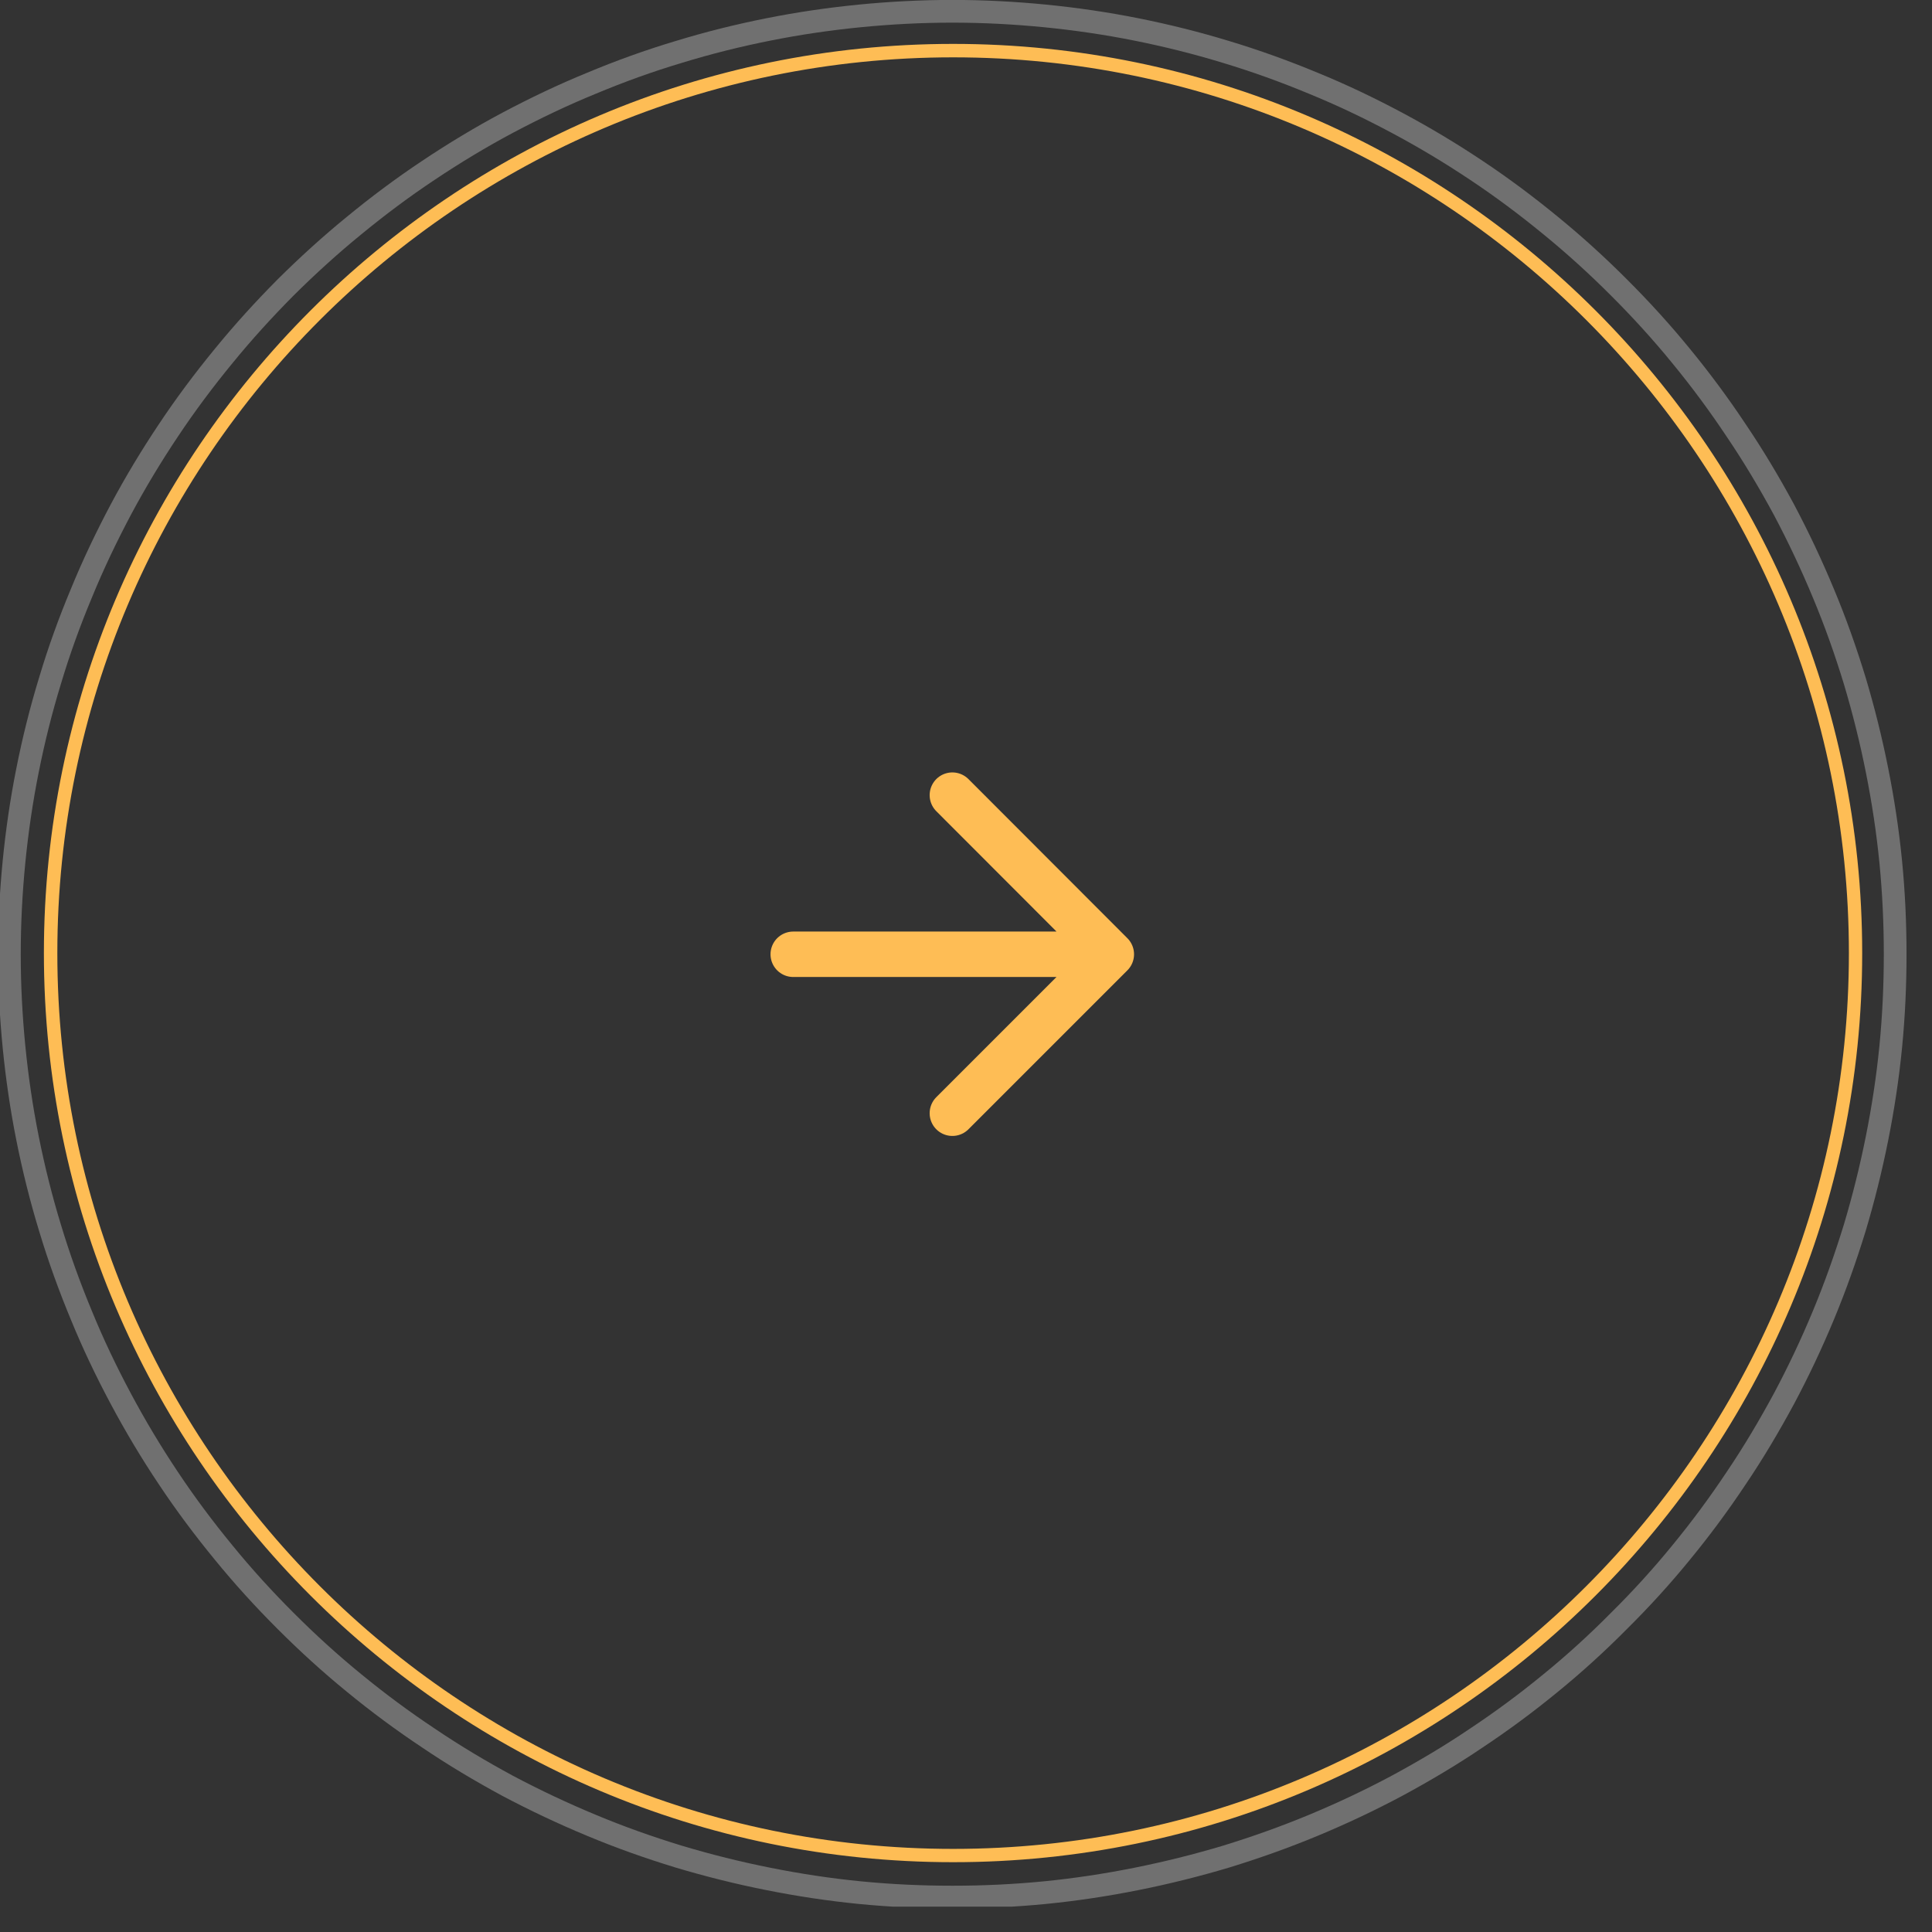 <?xml version="1.0" encoding="UTF-8"?> <svg xmlns="http://www.w3.org/2000/svg" xmlns:xlink="http://www.w3.org/1999/xlink" width="50" zoomAndPan="magnify" viewBox="0 0 37.5 37.5" height="50" preserveAspectRatio="xMidYMid meet" version="1.0"><rect x="0" y="0" width="37.5" height="37.5" fill="#333333" stroke="none"/><defs><clipPath id="3b1d1c6a08"><path d="M 0 0 L 37.008 0 L 37.008 37.008 L 0 37.008 Z M 0 0 " clip-rule="nonzero"></path></clipPath><clipPath id="733137e84e"><path d="M 0.852 0.852 L 36.379 0.852 L 36.379 36.379 L 0.852 36.379 Z M 0.852 0.852 " clip-rule="nonzero"></path></clipPath></defs><g clip-path="url(#3b1d1c6a08)"><path stroke-linecap="butt" transform="matrix(-0.441, 0, 0, 0.441, 37.007, 0)" fill="none" stroke-linejoin="miter" d="M 41.999 0.497 C 43.355 0.497 44.712 0.567 46.068 0.7 C 47.416 0.833 48.764 1.029 50.094 1.295 C 51.433 1.561 52.745 1.889 54.048 2.288 C 55.352 2.678 56.629 3.139 57.879 3.662 C 59.138 4.176 60.361 4.761 61.567 5.4 C 62.764 6.038 63.926 6.739 65.052 7.492 C 66.187 8.246 67.277 9.062 68.324 9.922 C 69.379 10.782 70.381 11.695 71.347 12.653 C 72.305 13.619 73.218 14.621 74.078 15.676 C 74.938 16.723 75.754 17.813 76.508 18.948 C 77.261 20.074 77.962 21.236 78.6 22.433 C 79.239 23.639 79.824 24.862 80.338 26.121 C 80.861 27.371 81.322 28.648 81.712 29.952 C 82.111 31.255 82.439 32.567 82.705 33.906 C 82.971 35.236 83.167 36.584 83.3 37.932 C 83.433 39.288 83.503 40.645 83.503 42.001 C 83.503 43.358 83.433 44.715 83.3 46.071 C 83.167 47.419 82.971 48.767 82.705 50.097 C 82.439 51.427 82.111 52.748 81.712 54.051 C 81.322 55.346 80.861 56.623 80.338 57.882 C 79.824 59.141 79.239 60.364 78.6 61.561 C 77.962 62.758 77.261 63.929 76.508 65.055 C 75.754 66.19 74.938 67.28 74.078 68.327 C 73.218 69.382 72.305 70.384 71.347 71.341 C 70.381 72.308 69.379 73.221 68.324 74.081 C 67.277 74.941 66.187 75.748 65.052 76.502 C 63.926 77.264 62.764 77.956 61.567 78.603 C 60.361 79.241 59.138 79.818 57.879 80.341 C 56.629 80.864 55.352 81.316 54.048 81.715 C 52.745 82.105 51.433 82.433 50.094 82.699 C 48.764 82.965 47.416 83.169 46.068 83.302 C 44.712 83.435 43.355 83.497 41.999 83.497 C 40.642 83.497 39.285 83.435 37.929 83.302 C 36.581 83.169 35.233 82.965 33.903 82.699 C 32.573 82.433 31.252 82.105 29.949 81.715 C 28.654 81.316 27.377 80.864 26.118 80.341 C 24.859 79.818 23.636 79.241 22.439 78.603 C 21.242 77.956 20.071 77.264 18.945 76.502 C 17.81 75.748 16.72 74.941 15.673 74.081 C 14.618 73.221 13.616 72.308 12.659 71.341 C 11.692 70.384 10.779 69.382 9.919 68.327 C 9.059 67.28 8.252 66.19 7.498 65.055 C 6.736 63.929 6.044 62.758 5.397 61.561 C 4.759 60.364 4.182 59.141 3.659 57.882 C 3.136 56.623 2.684 55.346 2.285 54.051 C 1.895 52.748 1.567 51.427 1.301 50.097 C 1.035 48.767 0.831 47.419 0.698 46.071 C 0.565 44.715 0.503 43.358 0.503 42.001 C 0.503 40.645 0.565 39.288 0.698 37.932 C 0.831 36.584 1.035 35.236 1.301 33.906 C 1.567 32.567 1.895 31.255 2.285 29.952 C 2.684 28.648 3.136 27.371 3.659 26.121 C 4.182 24.862 4.759 23.639 5.397 22.433 C 6.044 21.236 6.736 20.074 7.498 18.948 C 8.252 17.813 9.059 16.723 9.919 15.676 C 10.779 14.621 11.692 13.619 12.659 12.653 C 13.616 11.695 14.618 10.782 15.673 9.922 C 16.72 9.062 17.81 8.246 18.945 7.492 C 20.071 6.739 21.242 6.038 22.439 5.4 C 23.636 4.761 24.859 4.176 26.118 3.662 C 27.377 3.139 28.654 2.678 29.949 2.288 C 31.252 1.889 32.573 1.561 33.903 1.295 C 35.233 1.029 36.581 0.833 37.929 0.7 C 39.285 0.567 40.642 0.497 41.999 0.497 Z M 41.999 0.497 " stroke="#ffffff" stroke-width="1" stroke-opacity="0.3" stroke-miterlimit="4"></path></g><path stroke-linecap="round" transform="matrix(-0.441, 0, 0, 0.441, 37.007, 0)" fill="none" stroke-linejoin="round" d="M 41.999 48.997 L 35.003 42.001 M 35.003 42.001 L 41.999 34.997 M 35.003 42.001 L 49.003 42.001 " stroke="#febd55" stroke-width="2" stroke-opacity="1" stroke-miterlimit="4"></path><g clip-path="url(#733137e84e)"><path fill="#febd55" d="M 18.5 36.145 C 8.77 36.145 0.852 28.227 0.852 18.5 C 0.852 8.77 8.77 0.852 18.5 0.852 C 28.227 0.852 36.145 8.77 36.145 18.5 C 36.145 28.227 28.227 36.145 18.5 36.145 Z M 18.5 1.113 C 8.91 1.113 1.113 8.91 1.113 18.5 C 1.113 28.086 8.91 35.887 18.5 35.887 C 28.086 35.887 35.887 28.086 35.887 18.5 C 35.887 8.91 28.086 1.113 18.5 1.113 Z M 18.5 1.113 " fill-opacity="1" fill-rule="nonzero"></path></g></svg> 